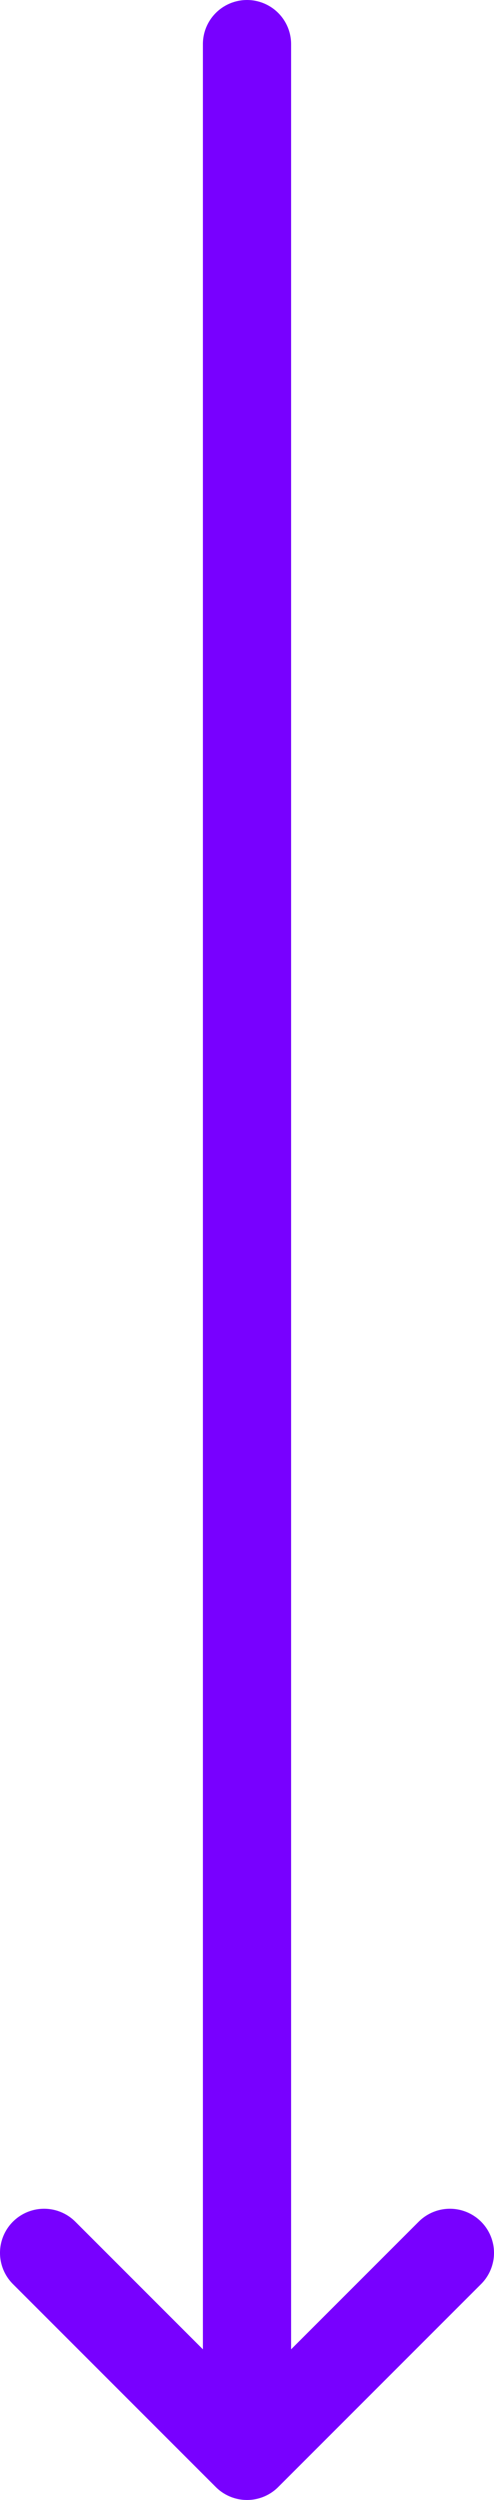 <svg xmlns="http://www.w3.org/2000/svg" xmlns:xlink="http://www.w3.org/1999/xlink" width="56" height="283.269" viewBox="0 0 56 283.269">
  <defs>
    <clipPath id="clip-path">
      <path id="Pfad_519" data-name="Pfad 519" d="M0,0H56V-283.269H0Z" fill="none"/>
    </clipPath>
  </defs>
  <g id="Gruppe_749" data-name="Gruppe 749" transform="translate(0 283.269)">
    <g id="Gruppe_748" data-name="Gruppe 748" clip-path="url(#clip-path)">
      <g id="Gruppe_747" data-name="Gruppe 747" transform="translate(28 -278.269)">
        <path id="Pfad_518" data-name="Pfad 518" d="M0,0V273.269m-23-23,23,23m23-23-23,23" fill="none" stroke="#7800ff" stroke-linecap="round" stroke-linejoin="round" stroke-width="10"/>
      </g>
    </g>
  </g>
</svg>
